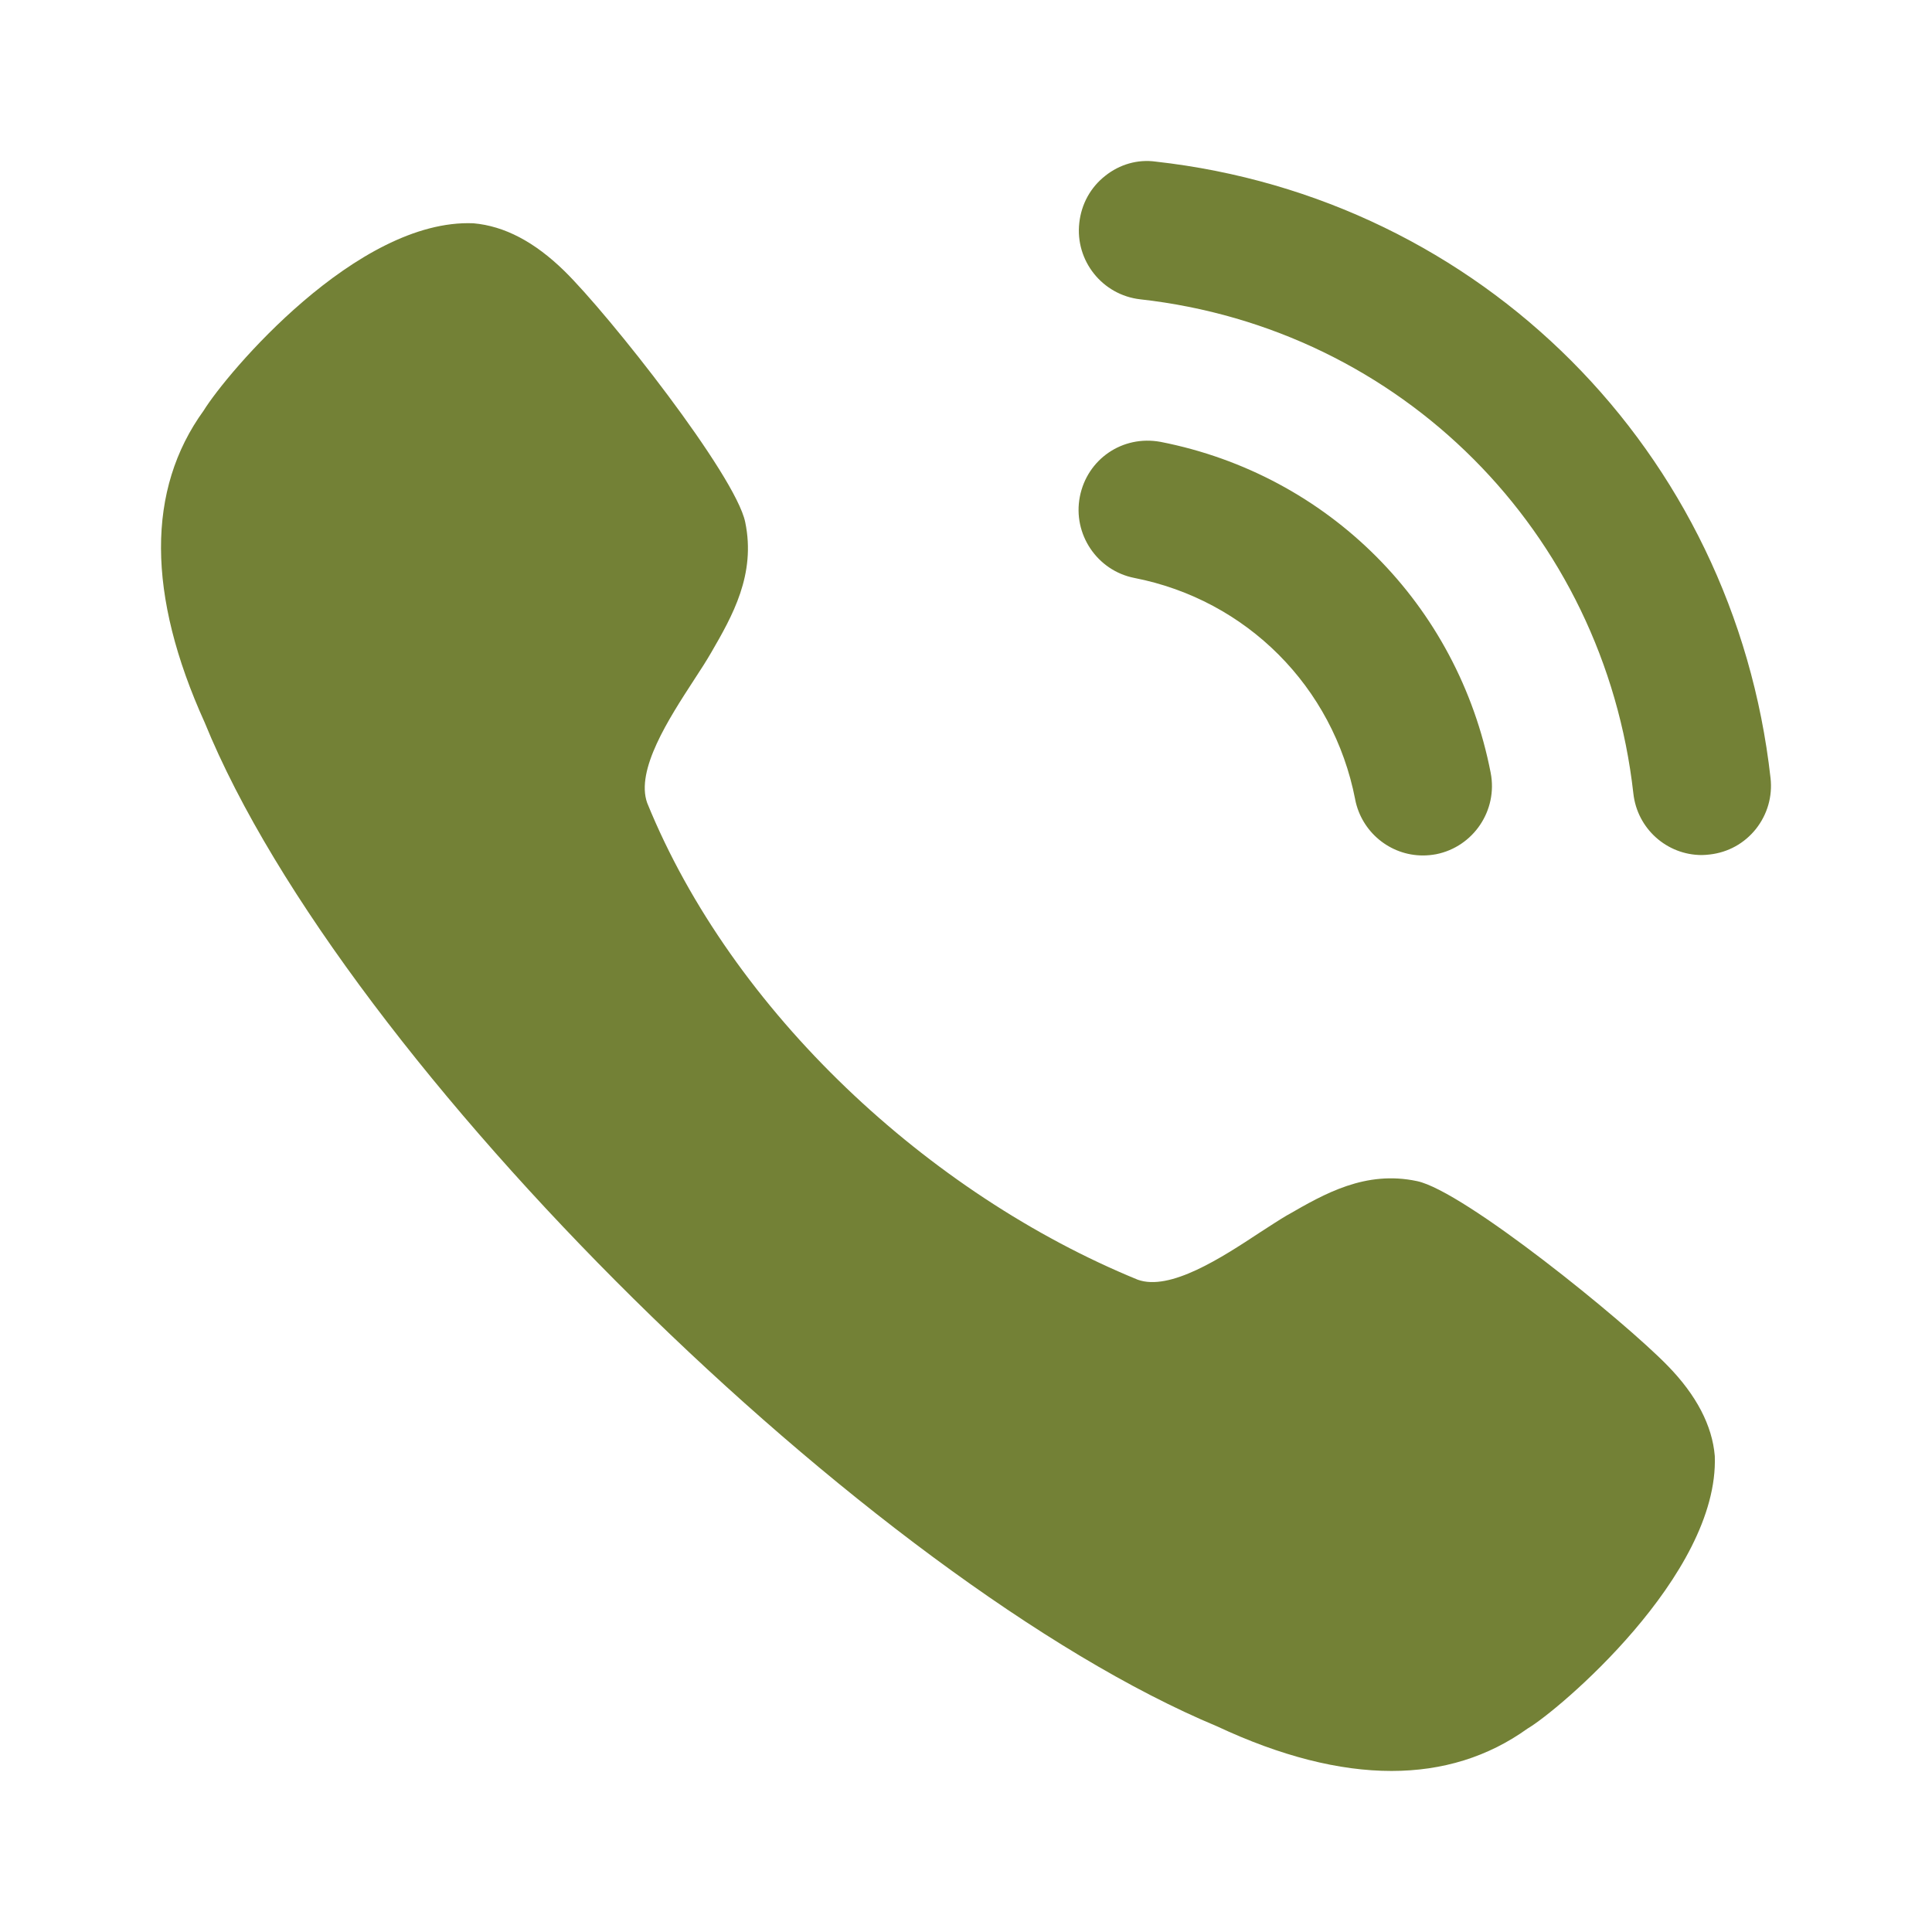 <?xml version="1.0" encoding="UTF-8"?> <svg xmlns="http://www.w3.org/2000/svg" width="14" height="14" viewBox="0 0 14 14" fill="none"><path fill-rule="evenodd" clip-rule="evenodd" d="M8.374 1.171C8.244 1.153 8.113 1.191 8.009 1.274C7.902 1.358 7.836 1.479 7.821 1.615C7.79 1.889 7.988 2.138 8.263 2.169C10.153 2.38 11.623 3.853 11.836 5.75C11.864 6.004 12.078 6.196 12.332 6.196C12.351 6.196 12.37 6.194 12.389 6.192C12.522 6.177 12.64 6.112 12.724 6.007C12.807 5.902 12.845 5.771 12.83 5.638C12.565 3.271 10.733 1.434 8.374 1.171ZM8.41 3.202C8.133 3.151 7.878 3.328 7.825 3.599C7.772 3.87 7.95 4.135 8.22 4.188C9.033 4.347 9.661 4.976 9.82 5.792V5.793C9.866 6.028 10.072 6.199 10.311 6.199C10.343 6.199 10.374 6.196 10.407 6.19C10.677 6.136 10.855 5.872 10.802 5.6C10.565 4.381 9.626 3.44 8.41 3.202ZM9.333 8.803C9.597 8.651 9.894 8.479 10.269 8.559C10.609 8.631 11.768 9.571 12.085 9.897C12.293 10.11 12.408 10.331 12.426 10.551C12.458 11.416 11.283 12.402 11.069 12.526C10.785 12.73 10.455 12.833 10.083 12.833C9.704 12.833 9.281 12.726 8.82 12.51C6.317 11.466 2.494 7.718 1.483 5.235C1.064 4.31 1.061 3.548 1.476 2.975C1.642 2.706 2.586 1.583 3.431 1.618C3.656 1.638 3.874 1.753 4.089 1.963C4.413 2.28 5.329 3.442 5.4 3.783C5.479 4.162 5.307 4.464 5.154 4.728C5.121 4.785 5.078 4.853 5.029 4.927C4.847 5.207 4.604 5.581 4.69 5.819C5.306 7.333 6.73 8.653 8.244 9.273C8.478 9.358 8.852 9.114 9.131 8.93C9.204 8.883 9.271 8.839 9.327 8.806L9.333 8.803Z" fill="#738136"></path></svg> 